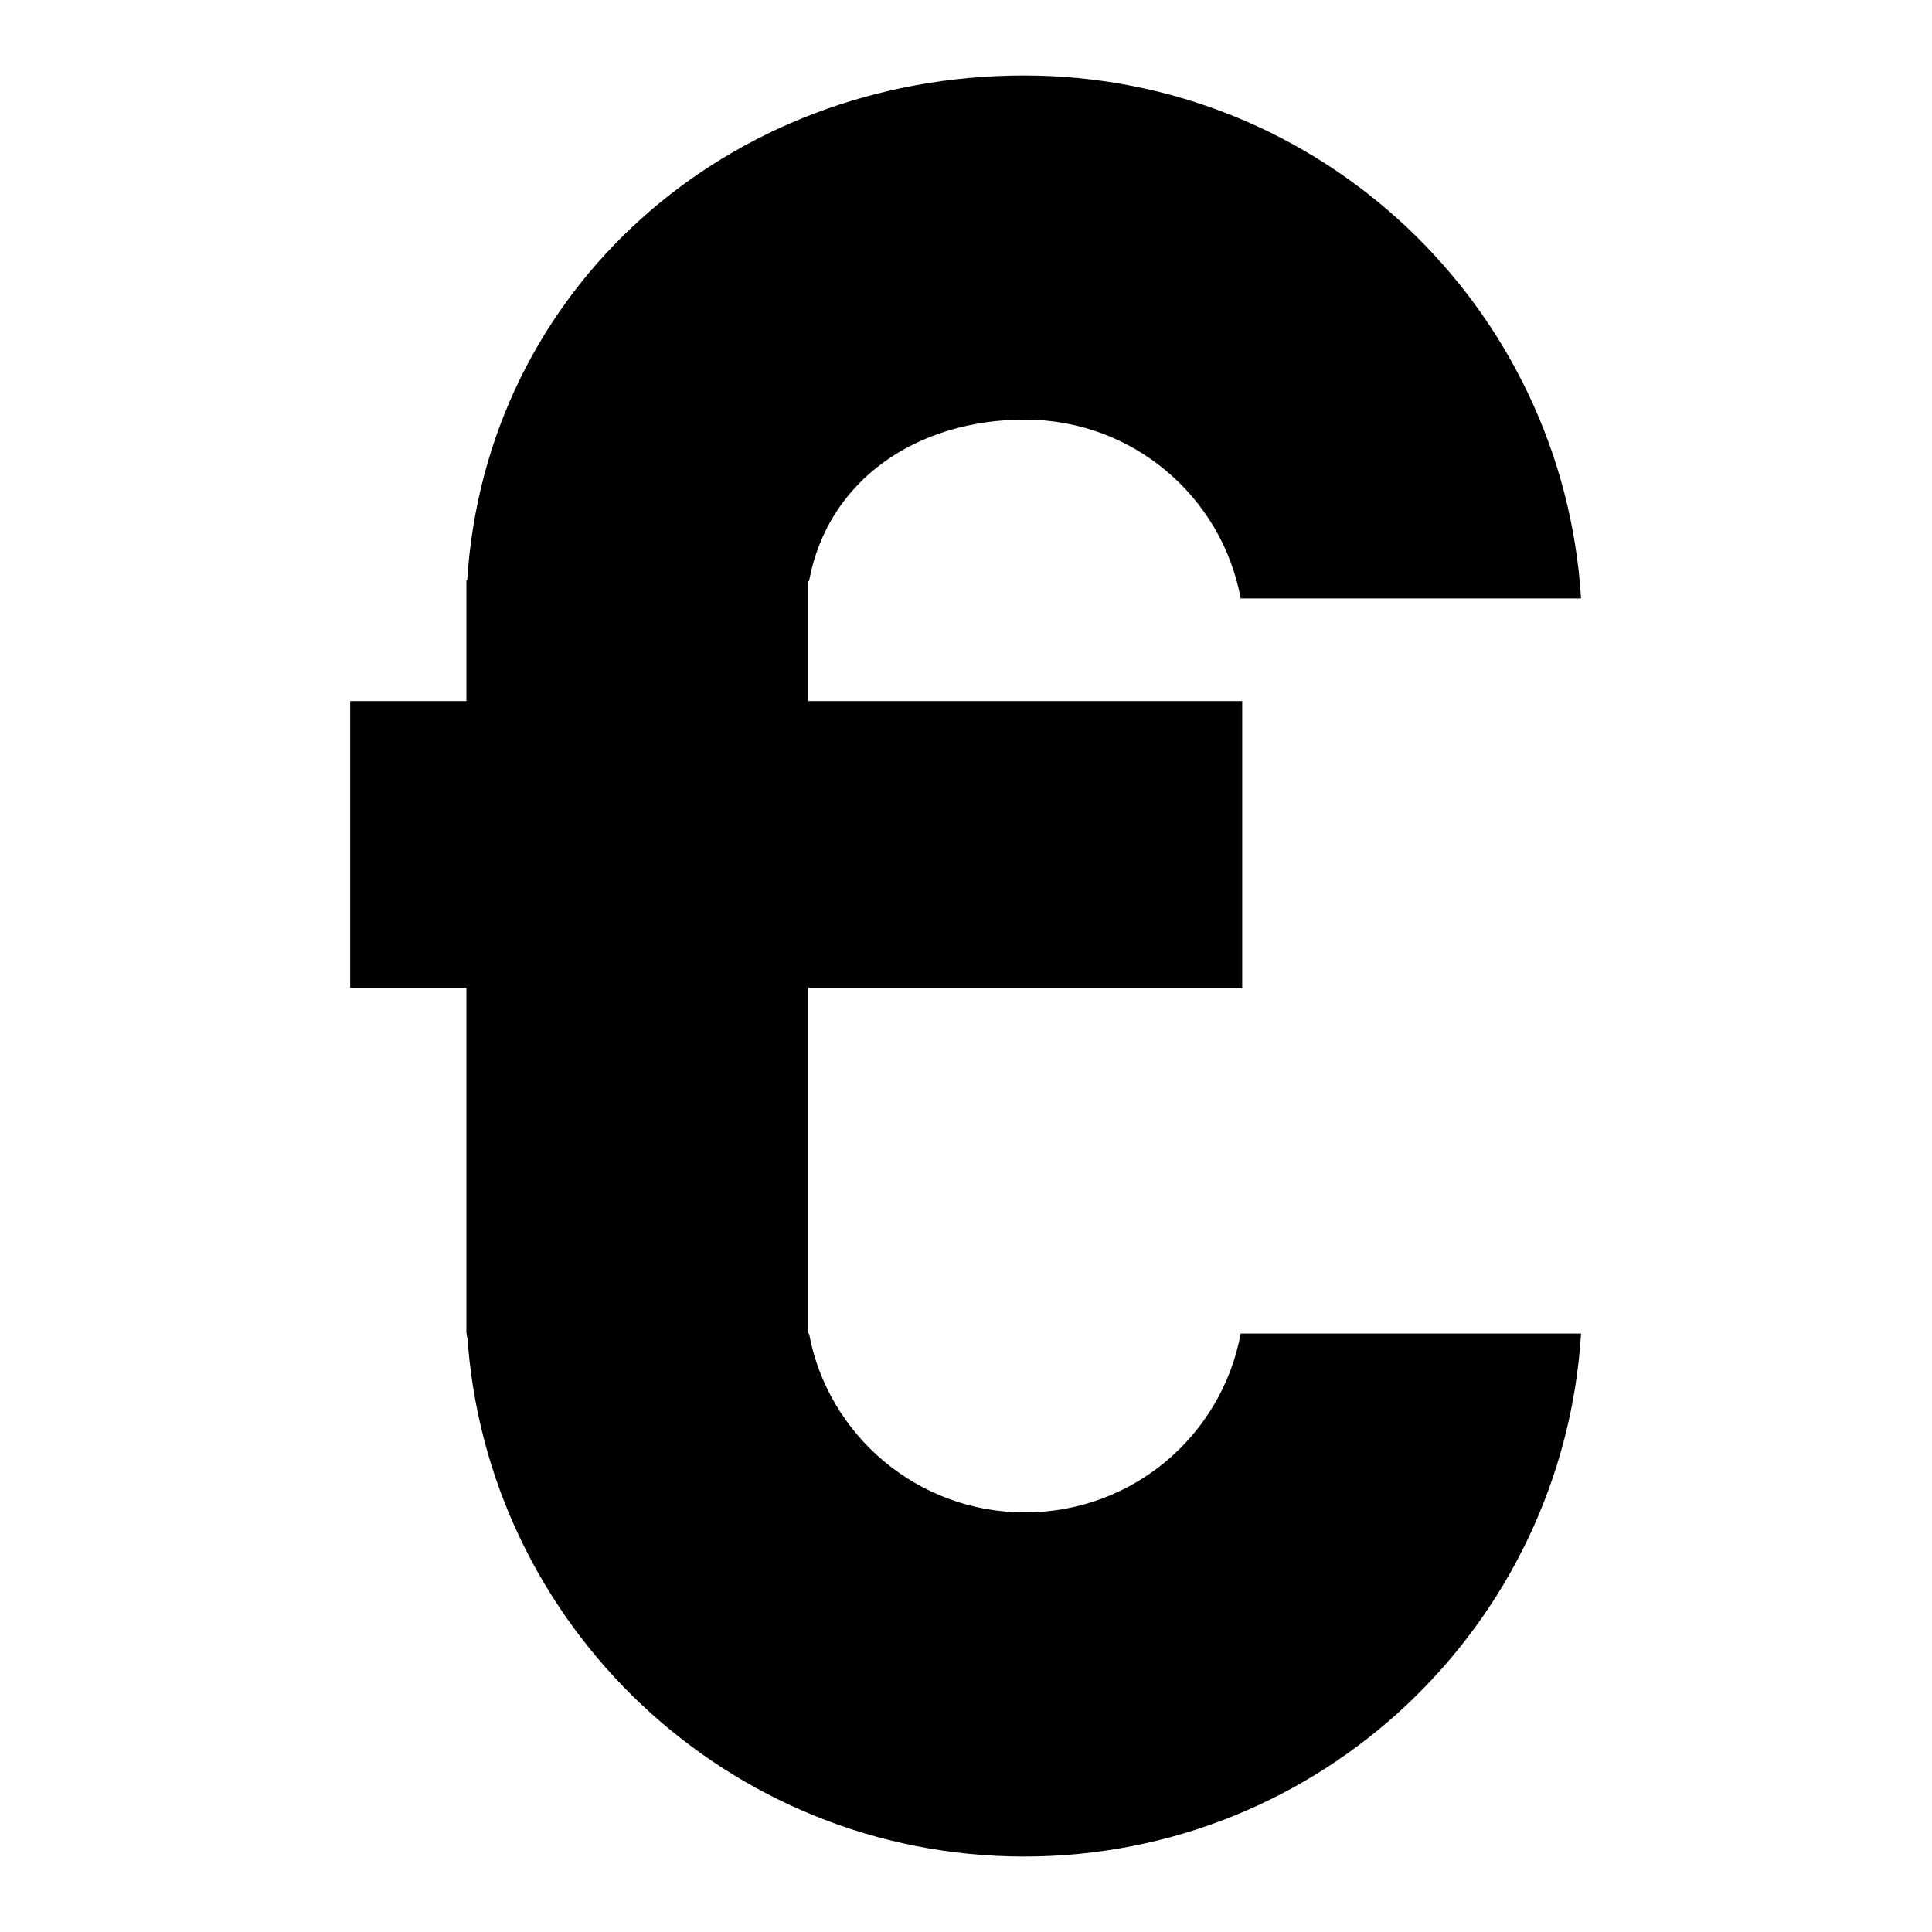 <?xml version="1.0" encoding="utf-8"?>
<!-- Svg Vector Icons : http://www.onlinewebfonts.com/icon -->
<!DOCTYPE svg PUBLIC "-//W3C//DTD SVG 1.1//EN" "http://www.w3.org/Graphics/SVG/1.1/DTD/svg11.dtd">
<svg version="1.1" xmlns="http://www.w3.org/2000/svg" xmlns:xlink="http://www.w3.org/1999/xlink" x="0px" y="0px" viewBox="0 0 256 256" enable-background="new 0 0 256 256" xml:space="preserve">
<g><g><path fill="#000000" d="M107.2,186.5H63.6l-1.8-9.9V76.9h45.3V186.5z"/><path fill="#000000" d="M46.4,92.9h118.2v38H46.4V92.9L46.4,92.9z"/><path fill="#000000" d="M164.4,176.7c-2.5,13.5-14.3,23.7-28.6,23.7c-14.2,0-26.1-10.2-28.6-23.7H61.9c2.4,38.7,34.6,69.3,73.8,69.3c39.3,0,71.4-30.6,73.8-69.3H164.4z"/><path fill="#000000" d="M164.4,79.3c-2.5-13.5-14.3-23.7-28.6-23.7c-14.2,0-26.1,7.9-28.6,21.4H61.9C64.3,38.2,96.5,10,135.7,10c39.3,0,71.4,30.6,73.8,69.3H164.4z"/></g></g>
</svg>